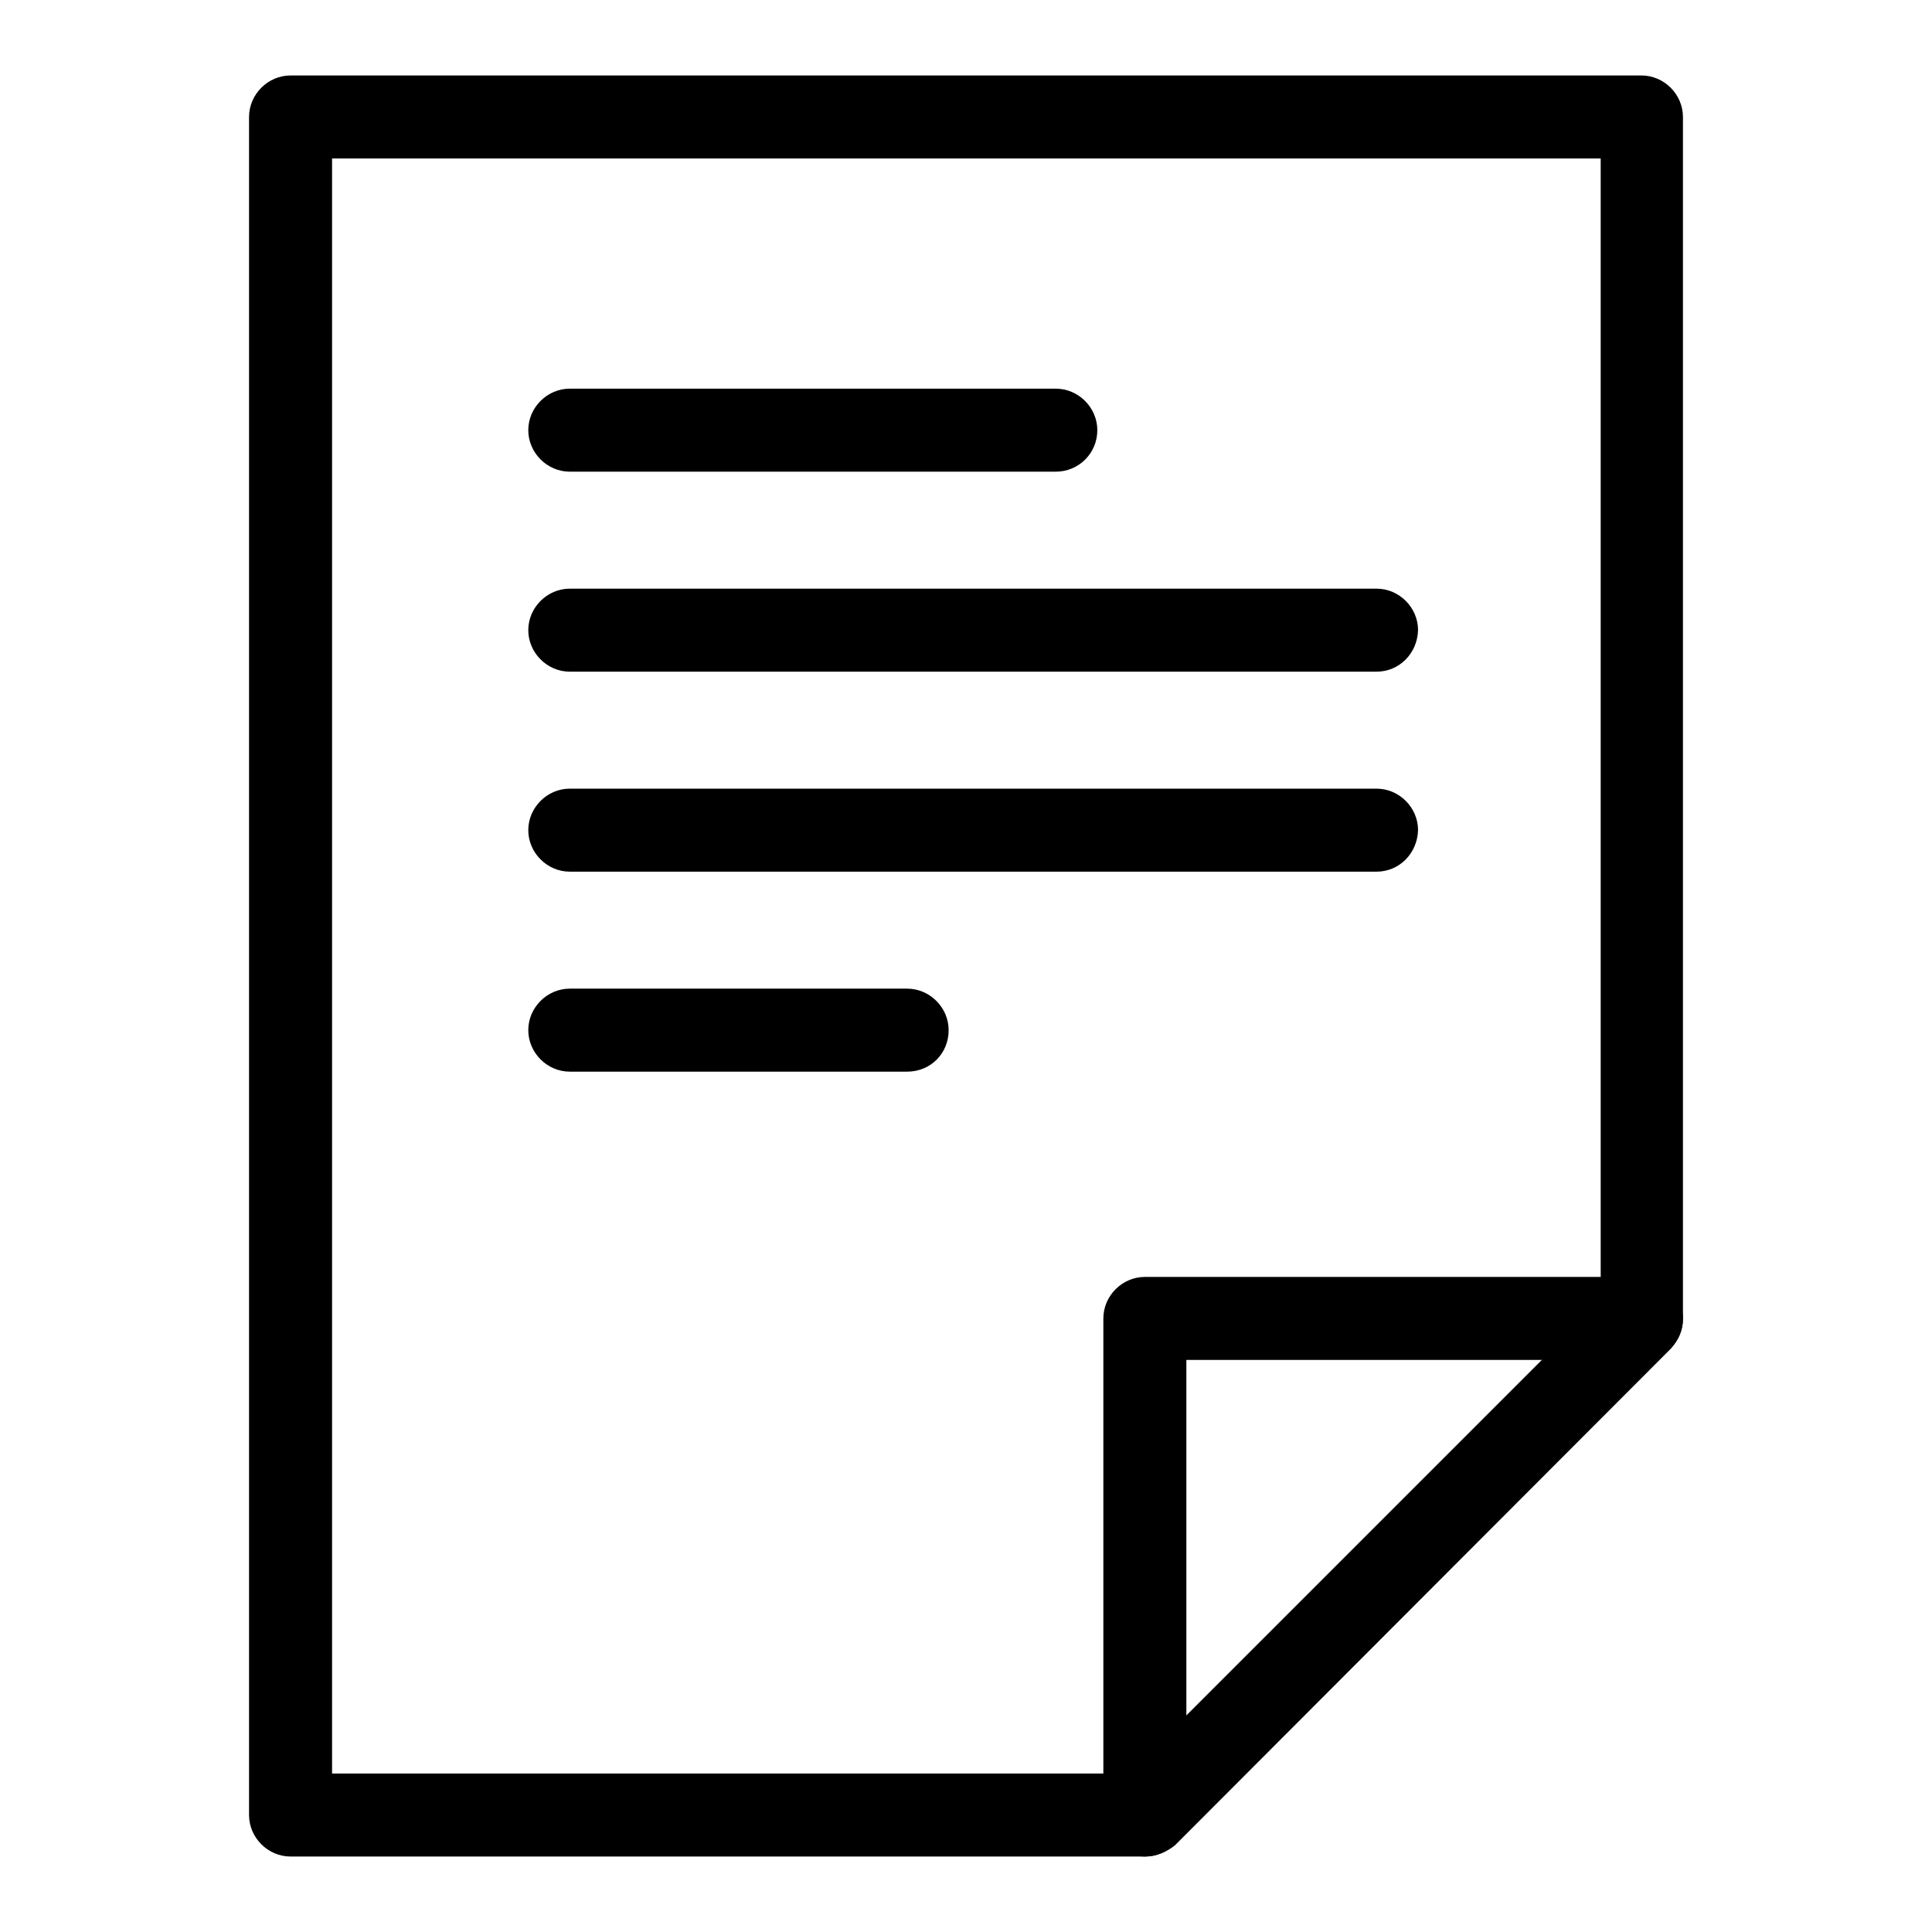 <?xml version="1.0" encoding="utf-8"?>
<!-- Svg Vector Icons : http://www.onlinewebfonts.com/icon -->
<!DOCTYPE svg PUBLIC "-//W3C//DTD SVG 1.1//EN" "http://www.w3.org/Graphics/SVG/1.1/DTD/svg11.dtd">
<svg version="1.1" xmlns="http://www.w3.org/2000/svg" xmlns:xlink="http://www.w3.org/1999/xlink" x="0px" y="0px" viewBox="0 0 256 256" enable-background="new 0 0 256 256" xml:space="preserve">
<g><g><path fill="#000000" d="M151.7,246c-3,0-5.5-2.5-5.5-5.5v-65.8c0-3,2.5-5.5,5.5-5.5h65.8c3,0,5.5,2.5,5.5,5.5c0,3-2.4,5.5-5.5,5.5h-60.3v60.3C157.2,243.5,154.8,246,151.7,246L151.7,246z"/><path fill="#000000" d="M151.7,246H38.5c-3,0-5.5-2.5-5.5-5.5v-225c0-3,2.5-5.5,5.5-5.5h179c3,0,5.5,2.5,5.5,5.5v159.3c0,1.5-0.6,2.8-1.6,3.9l-65.7,65.8C154.6,245.4,153.2,246,151.7,246L151.7,246z M44,235h105.5l62.6-62.6V21H44V235L44,235z"/><path fill="#000000" d="M139.9,62.5H75.5c-3,0-5.5-2.5-5.5-5.5s2.5-5.5,5.5-5.5h64.4c3,0,5.5,2.5,5.5,5.5C145.4,60.1,142.9,62.5,139.9,62.5L139.9,62.5z"/><path fill="#000000" d="M182.4,89H75.5c-3,0-5.5-2.5-5.5-5.5s2.5-5.5,5.5-5.5h106.9c3,0,5.5,2.5,5.5,5.5C187.8,86.6,185.4,89,182.4,89L182.4,89z"/><path fill="#000000" d="M182.4,115.5H75.5c-3,0-5.5-2.5-5.5-5.5s2.5-5.5,5.5-5.5h106.9c3,0,5.5,2.5,5.5,5.5C187.8,113.1,185.4,115.5,182.4,115.5L182.4,115.5z"/><path fill="#000000" d="M120.2,142H75.5c-3,0-5.5-2.5-5.5-5.5s2.5-5.5,5.5-5.5h44.7c3,0,5.5,2.5,5.5,5.5C125.7,139.6,123.3,142,120.2,142L120.2,142z"/></g></g>
</svg>